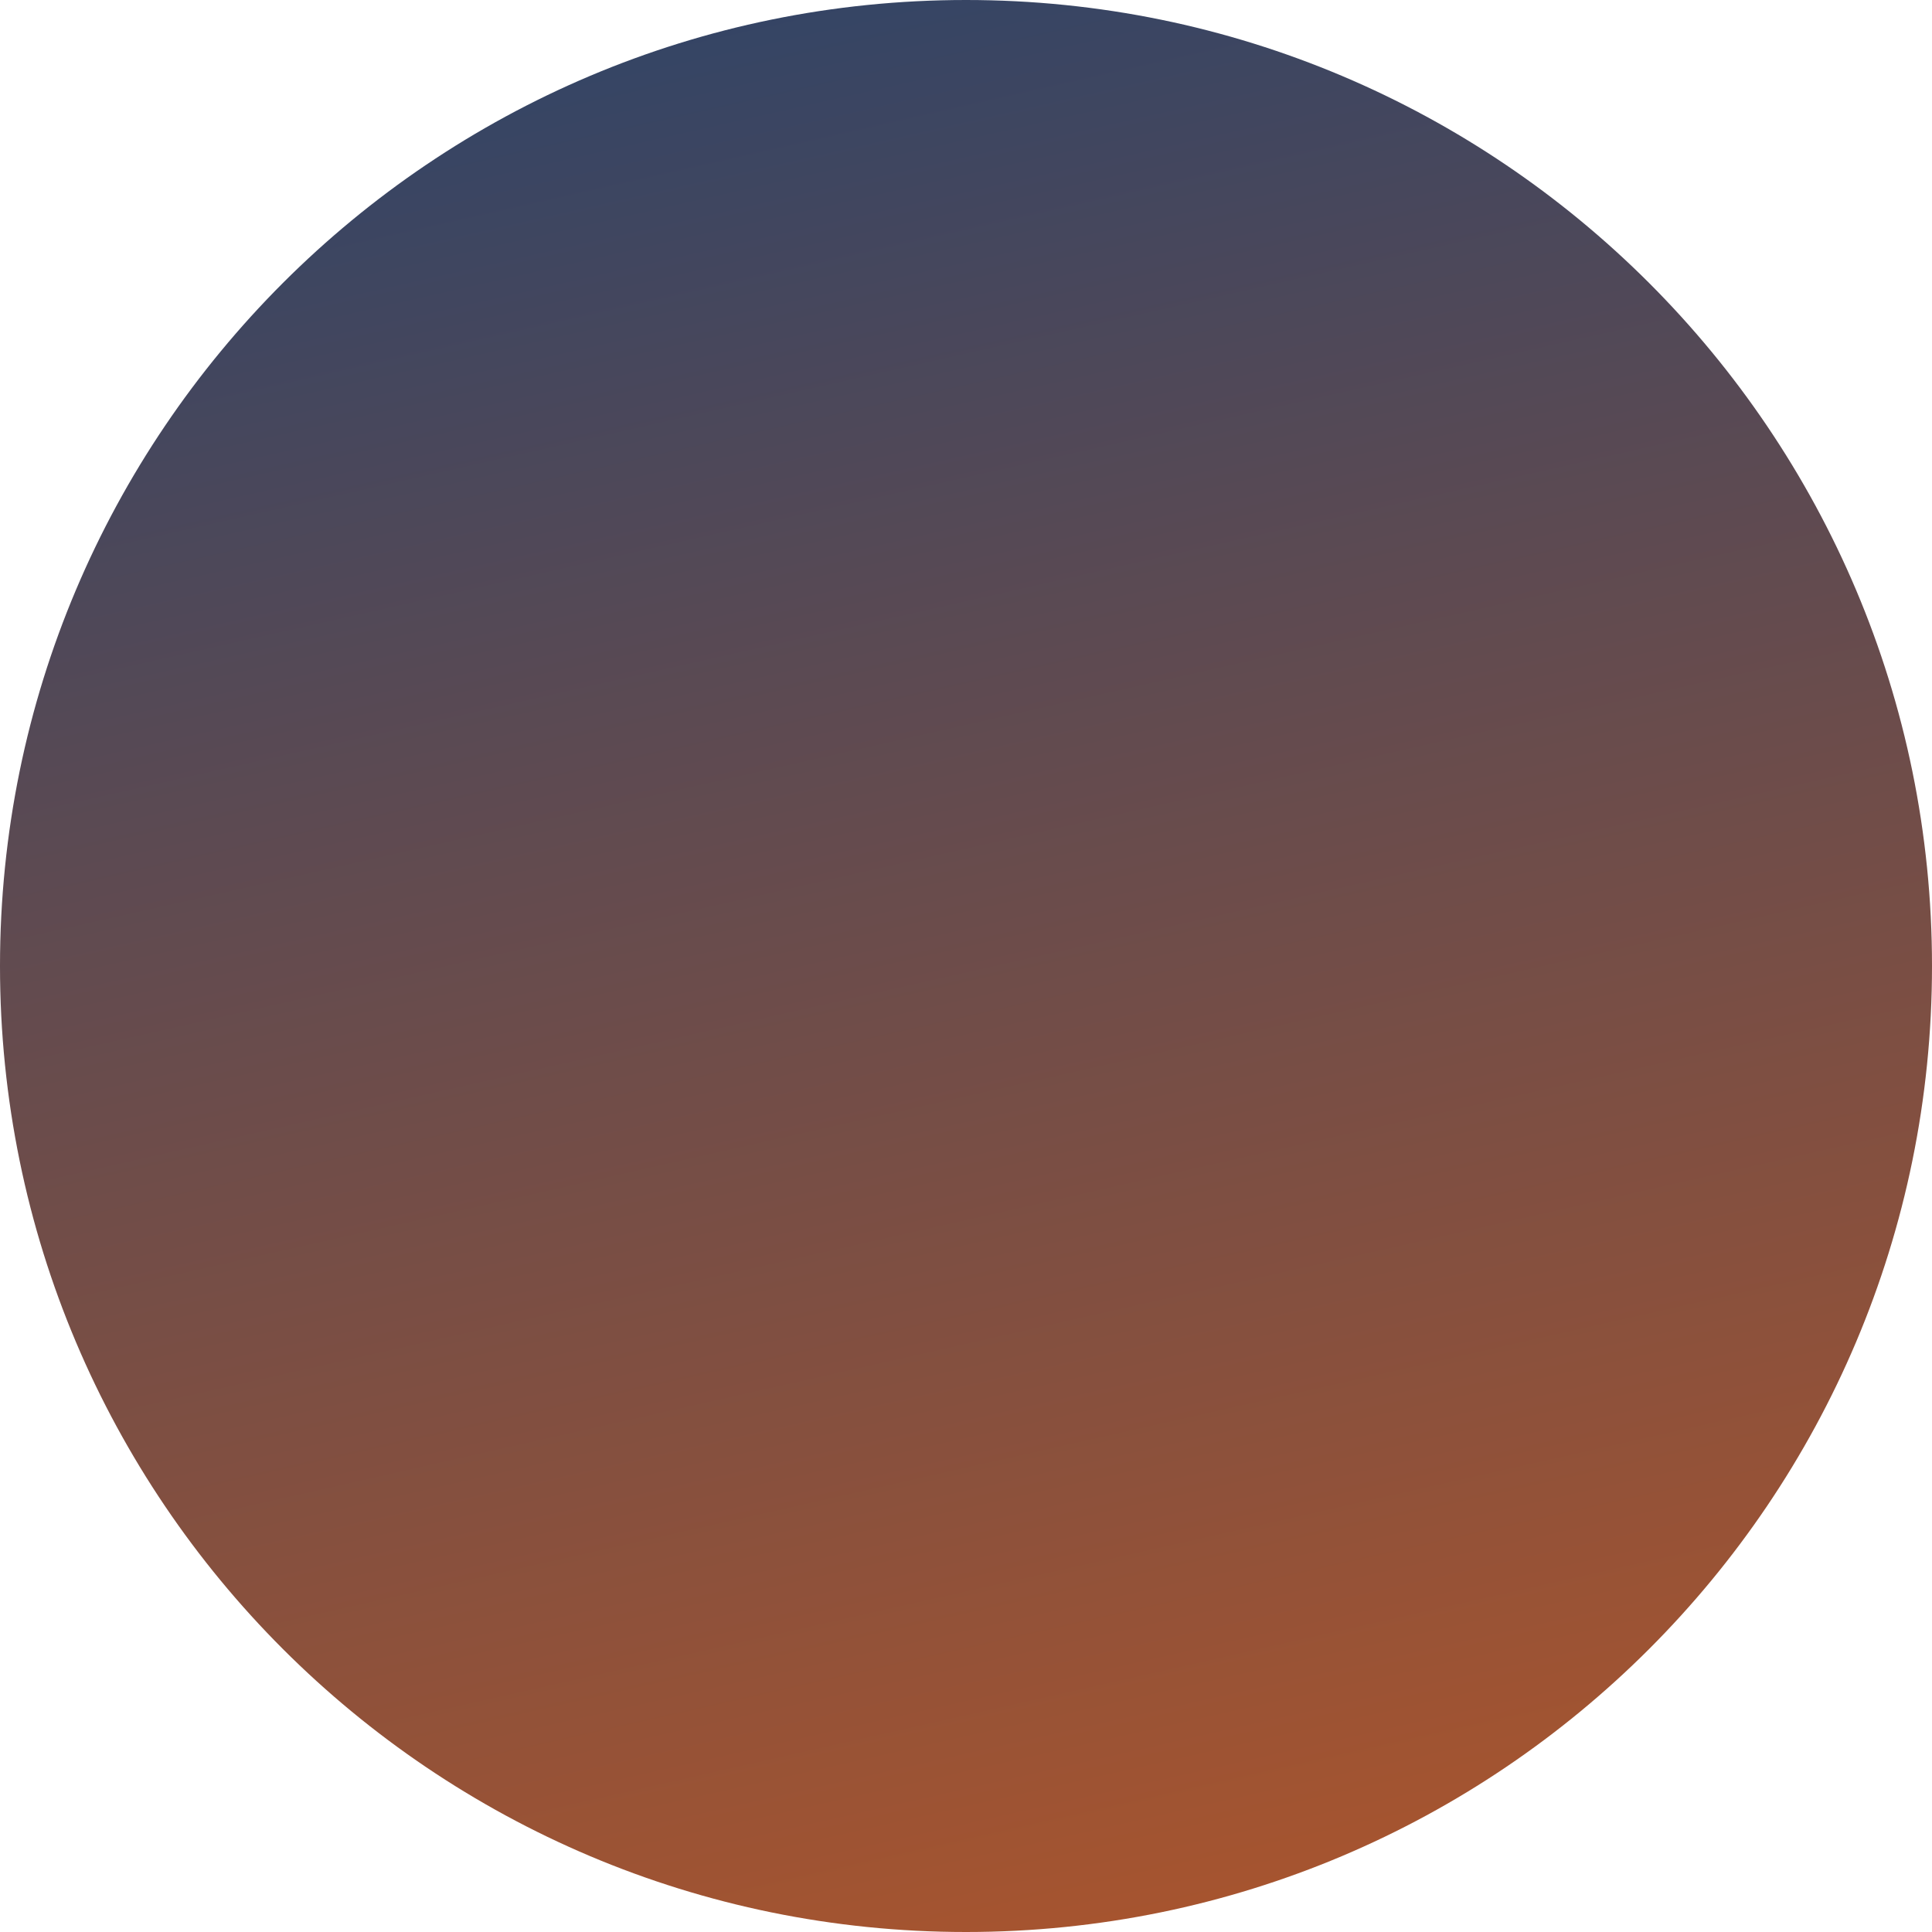 <svg width="100" height="100" viewBox="0 0 100 100" fill="none" xmlns="http://www.w3.org/2000/svg">
<path d="M100 50C100 77.614 77.614 100 50 100C22.386 100 0 77.614 0 50C0 22.386 22.386 0 50 0C77.614 0 100 22.386 100 50Z" fill="url(#paint0_linear_583_30757)"/>
<defs>
<linearGradient id="paint0_linear_583_30757" x1="1.16178e-06" y1="7.174" x2="24.806" y2="117.002" gradientUnits="userSpaceOnUse">
<stop stop-color="#324466"/>
<stop offset="0.999" stop-color="#B1562A"/>
</linearGradient>
</defs>
</svg>
